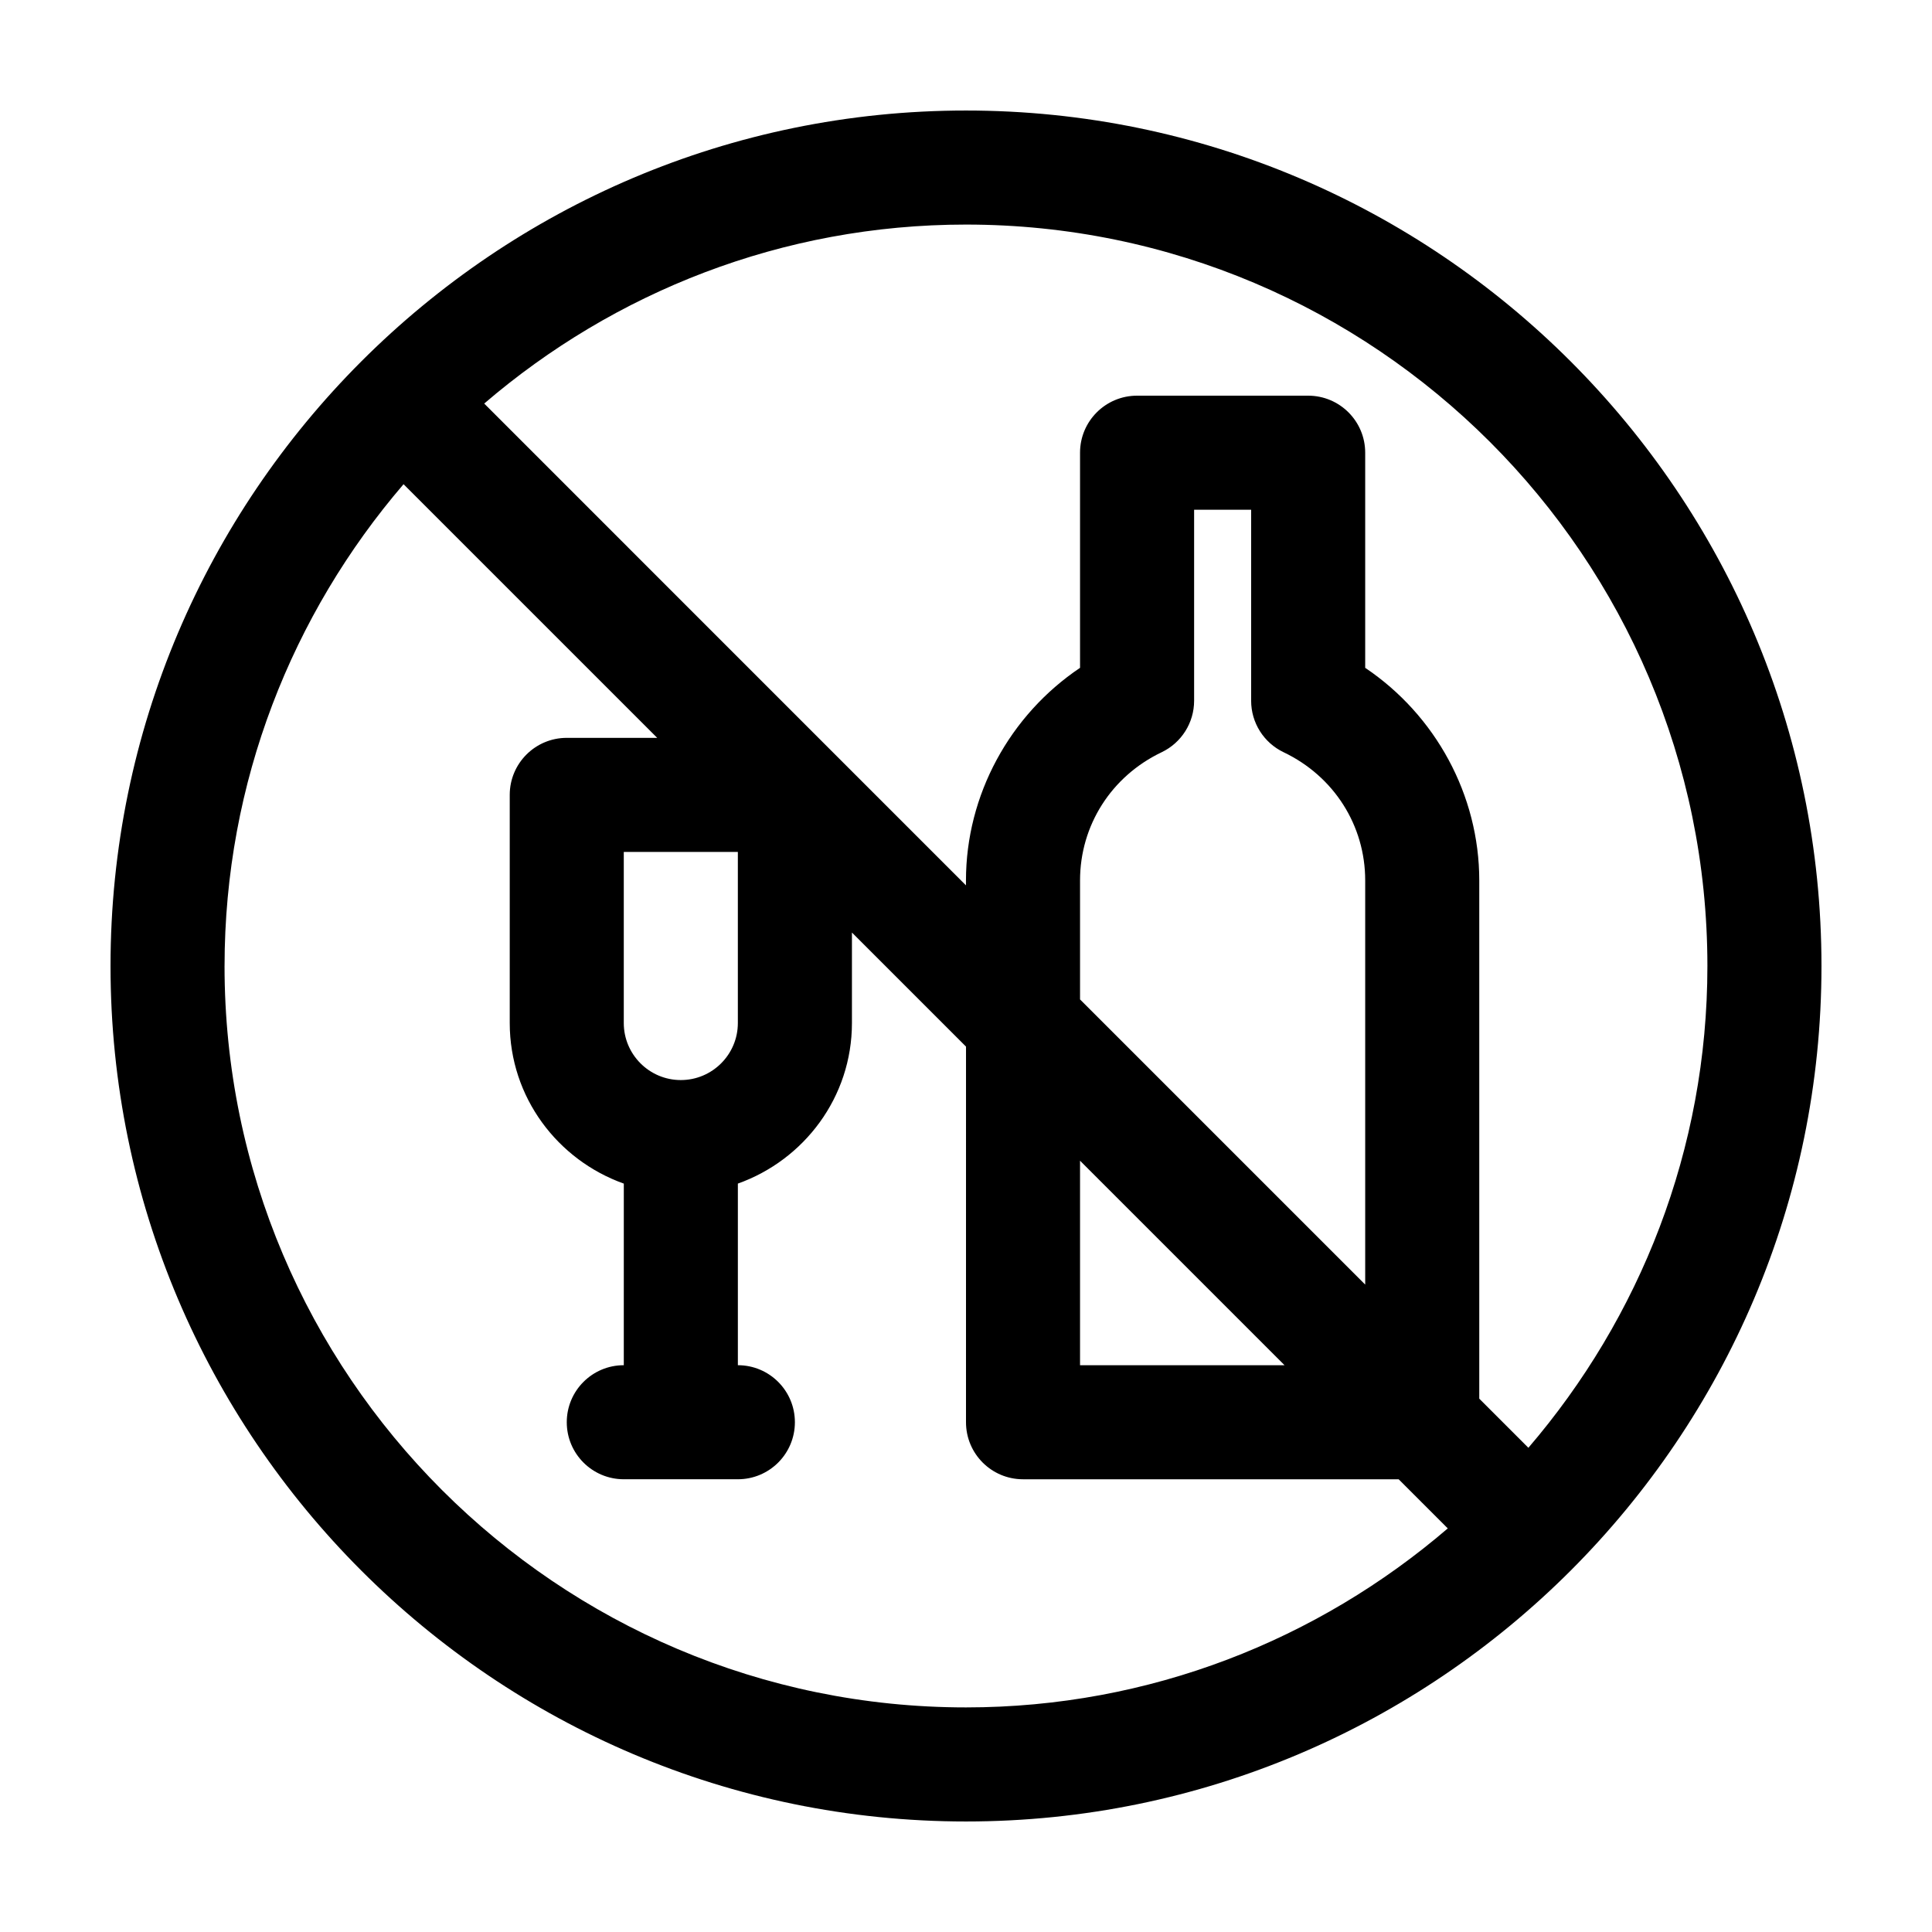 <?xml version="1.0" encoding="UTF-8"?>
<!-- Uploaded to: ICON Repo, www.iconrepo.com, Generator: ICON Repo Mixer Tools -->
<svg fill="#000000" width="800px" height="800px" version="1.1" viewBox="144 144 512 512" xmlns="http://www.w3.org/2000/svg">
 <path d="m400 173.29c-125.01 0-226.71 101.7-226.71 226.71 0 125.02 101.7 226.71 226.71 226.71s226.71-101.7 226.71-226.71c-0.004-125.01-101.71-226.71-226.71-226.71zm-196.49 226.71c0-48.742 17.945-93.301 47.434-127.68l67.223 67.219h-23.969c-8.348 0-15.113 6.766-15.113 15.113v60.457c0 19.68 12.676 36.301 30.23 42.559l-0.004 48.125c-8.348 0-15.113 6.762-15.113 15.113 0 8.352 6.766 15.113 15.113 15.113h30.23c8.348 0 15.113-6.762 15.113-15.113 0-8.352-6.766-15.113-15.113-15.113v-48.129c17.551-6.258 30.23-22.879 30.23-42.559v-23.973l30.23 30.23-0.004 99.547c0 8.352 6.766 15.113 15.113 15.113h99.543l13.02 13.02c-34.375 29.492-78.934 47.438-127.68 47.438-108.35 0-196.49-88.148-196.49-196.48zm120.91 30.227c-8.332 0-15.113-6.777-15.113-15.113v-45.344h30.23v45.344c0 8.336-6.781 15.113-15.117 15.113zm159.75-86.875c13.336 6.367 21.621 19.387 21.621 33.977v107.1l-75.57-75.57v-31.531c0-14.59 8.289-27.609 21.625-33.977 5.258-2.512 8.605-7.816 8.605-13.641v-50.625h15.113v50.629c0 5.82 3.344 11.125 8.605 13.637zm0.25 162.45h-54.199v-54.199zm64.621 21.879-13.02-13.02v-137.33c0-22.641-11.602-43.832-30.23-56.348v-57.012c0-8.348-6.766-15.113-15.113-15.113h-45.344c-8.348 0-15.113 6.766-15.113 15.113v57.012c-18.625 12.516-30.23 33.703-30.23 56.348v1.301l-34.664-34.664-93.008-93.02c34.375-29.488 78.93-47.434 127.68-47.434 108.34 0 196.48 88.141 196.48 196.48 0 48.742-17.945 93.297-47.438 127.68z"/>
</svg>